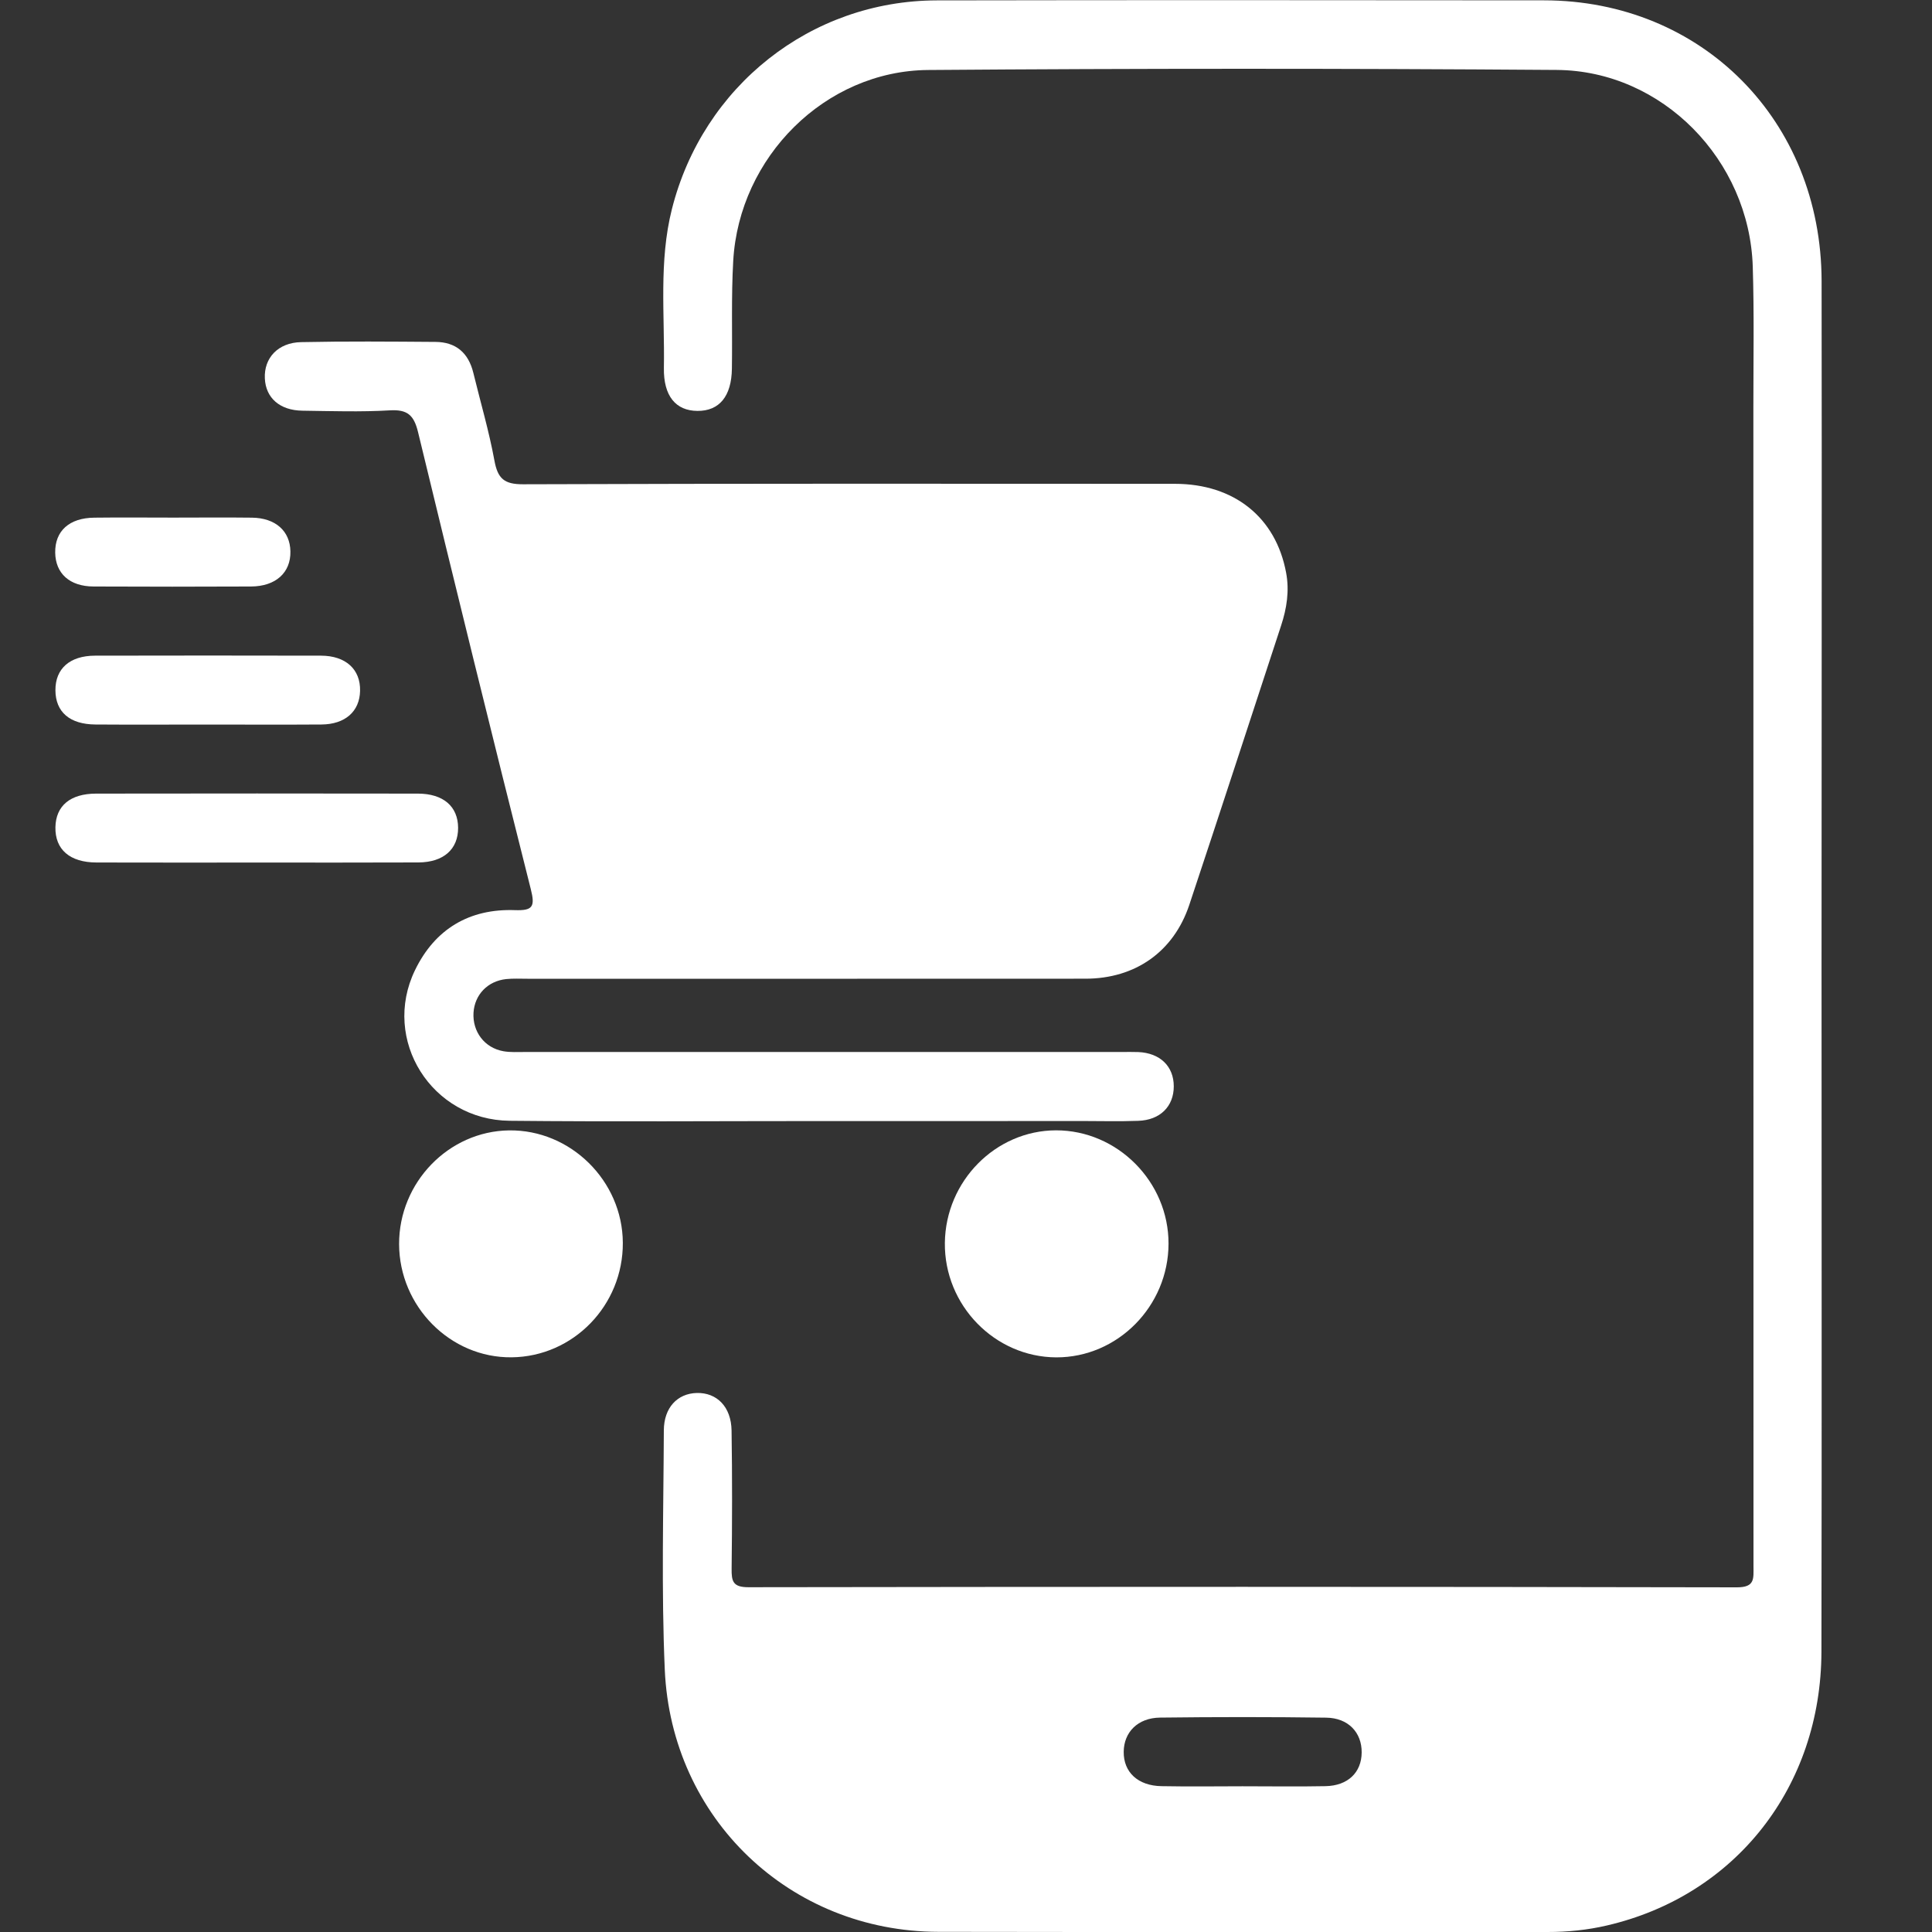 <svg width="35" height="35" viewBox="0 0 35 35" fill="none" xmlns="http://www.w3.org/2000/svg">
<rect x="0" y="0" width="35" height="35" fill="#333333" stroke="none"/>
<g clip-path="url(#clip0_3064_561)">
<path d="M32.999 17.503C32.999 21.642 33.005 25.781 32.997 29.921C32.991 32.371 31.439 34.342 29.11 34.882C28.759 34.964 28.401 35 28.039 35C24.358 34.998 20.679 35.004 16.999 34.997C14.315 34.992 12.161 32.949 12.043 30.245C11.98 28.803 12.02 27.357 12.026 25.912C12.028 25.5 12.272 25.245 12.622 25.235C12.987 25.226 13.247 25.486 13.253 25.917C13.266 26.75 13.264 27.583 13.254 28.416C13.251 28.645 13.276 28.754 13.557 28.754C19.527 28.745 25.498 28.744 31.468 28.756C31.796 28.756 31.766 28.595 31.766 28.378C31.764 21.375 31.764 14.373 31.764 7.37C31.764 6.524 31.779 5.678 31.753 4.832C31.693 2.899 30.114 1.281 28.202 1.267C24.406 1.239 20.61 1.239 16.815 1.268C14.95 1.282 13.389 2.845 13.283 4.728C13.246 5.377 13.269 6.029 13.259 6.679C13.252 7.181 13.03 7.447 12.634 7.444C12.242 7.441 12.019 7.175 12.027 6.665C12.044 5.705 11.933 4.736 12.172 3.789C12.734 1.56 14.689 0.013 16.969 0.007C20.636 9.68834e-05 24.302 0.003 27.971 0.006C30.833 0.009 32.993 2.184 33 5.088C33.006 9.225 32.999 13.364 32.999 17.503ZM22.509 32.36C23.01 32.36 23.512 32.368 24.014 32.358C24.419 32.35 24.666 32.109 24.668 31.747C24.671 31.386 24.425 31.122 24.025 31.117C23.022 31.103 22.017 31.104 21.014 31.116C20.613 31.121 20.36 31.38 20.357 31.735C20.353 32.105 20.615 32.351 21.041 32.358C21.53 32.367 22.02 32.361 22.509 32.36Z" fill="white"/>
<path d="M14.83 20.309C12.965 20.309 11.1 20.323 9.235 20.304C7.819 20.291 6.907 18.838 7.518 17.576C7.879 16.83 8.503 16.459 9.326 16.488C9.65 16.499 9.698 16.429 9.615 16.104C8.92 13.35 8.242 10.592 7.574 7.831C7.499 7.519 7.38 7.415 7.061 7.434C6.536 7.465 6.006 7.447 5.479 7.44C5.068 7.435 4.814 7.208 4.798 6.856C4.78 6.486 5.036 6.206 5.456 6.198C6.266 6.181 7.077 6.188 7.888 6.194C8.257 6.196 8.486 6.39 8.575 6.755C8.704 7.285 8.859 7.809 8.957 8.344C9.017 8.671 9.135 8.774 9.475 8.773C13.411 8.759 17.348 8.763 21.285 8.765C22.357 8.765 23.113 9.373 23.299 10.374C23.361 10.703 23.311 11.022 23.208 11.334C22.654 13.021 22.106 14.709 21.545 16.393C21.261 17.243 20.566 17.729 19.667 17.73C16.296 17.732 12.925 17.731 9.556 17.731C9.427 17.731 9.297 17.724 9.17 17.737C8.833 17.773 8.598 18.021 8.578 18.347C8.558 18.69 8.778 18.984 9.12 19.044C9.245 19.066 9.376 19.058 9.505 19.058C13.107 19.059 16.709 19.058 20.311 19.058C20.414 19.058 20.517 19.055 20.619 19.059C21.015 19.075 21.264 19.316 21.264 19.68C21.264 20.043 21.018 20.292 20.619 20.305C20.272 20.318 19.925 20.308 19.577 20.308C17.996 20.31 16.413 20.31 14.83 20.309Z" fill="white"/>
<path d="M11.283 22.512C11.29 23.646 10.387 24.577 9.269 24.589C8.159 24.602 7.233 23.668 7.23 22.537C7.228 21.421 8.127 20.493 9.222 20.478C10.336 20.463 11.277 21.392 11.283 22.512Z" fill="white"/>
<path d="M21.169 22.532C21.166 23.663 20.247 24.593 19.135 24.59C18.02 24.585 17.105 23.646 17.117 22.516C17.13 21.397 18.035 20.48 19.13 20.477C20.245 20.476 21.172 21.41 21.169 22.532Z" fill="white"/>
<path d="M4.683 15.626C3.705 15.626 2.728 15.628 1.749 15.625C1.264 15.624 0.996 15.389 1.004 14.985C1.012 14.598 1.272 14.378 1.741 14.377C3.684 14.374 5.628 14.374 7.571 14.377C8.031 14.378 8.297 14.609 8.299 14.996C8.301 15.384 8.036 15.622 7.579 15.624C6.613 15.628 5.648 15.626 4.683 15.626Z" fill="white"/>
<path d="M3.737 13.126C3.068 13.126 2.398 13.13 1.729 13.125C1.263 13.122 1.006 12.898 1.004 12.505C1.002 12.114 1.263 11.879 1.722 11.878C3.087 11.875 4.451 11.875 5.815 11.878C6.265 11.879 6.533 12.127 6.523 12.517C6.515 12.888 6.254 13.122 5.823 13.125C5.127 13.13 4.431 13.126 3.737 13.126Z" fill="white"/>
<path d="M3.138 9.377C3.613 9.377 4.089 9.372 4.564 9.378C4.991 9.383 5.255 9.62 5.261 9.989C5.269 10.373 4.996 10.623 4.547 10.625C3.597 10.629 2.645 10.63 1.694 10.625C1.261 10.623 1.006 10.389 1 10.012C0.994 9.62 1.254 9.382 1.709 9.378C2.186 9.372 2.662 9.377 3.138 9.377Z" fill="white"/>
</g>
<defs>
<clipPath id="clip0_3064_561">
<rect width="35" height="35" fill="white"/>
</clipPath>
</defs>
</svg>

